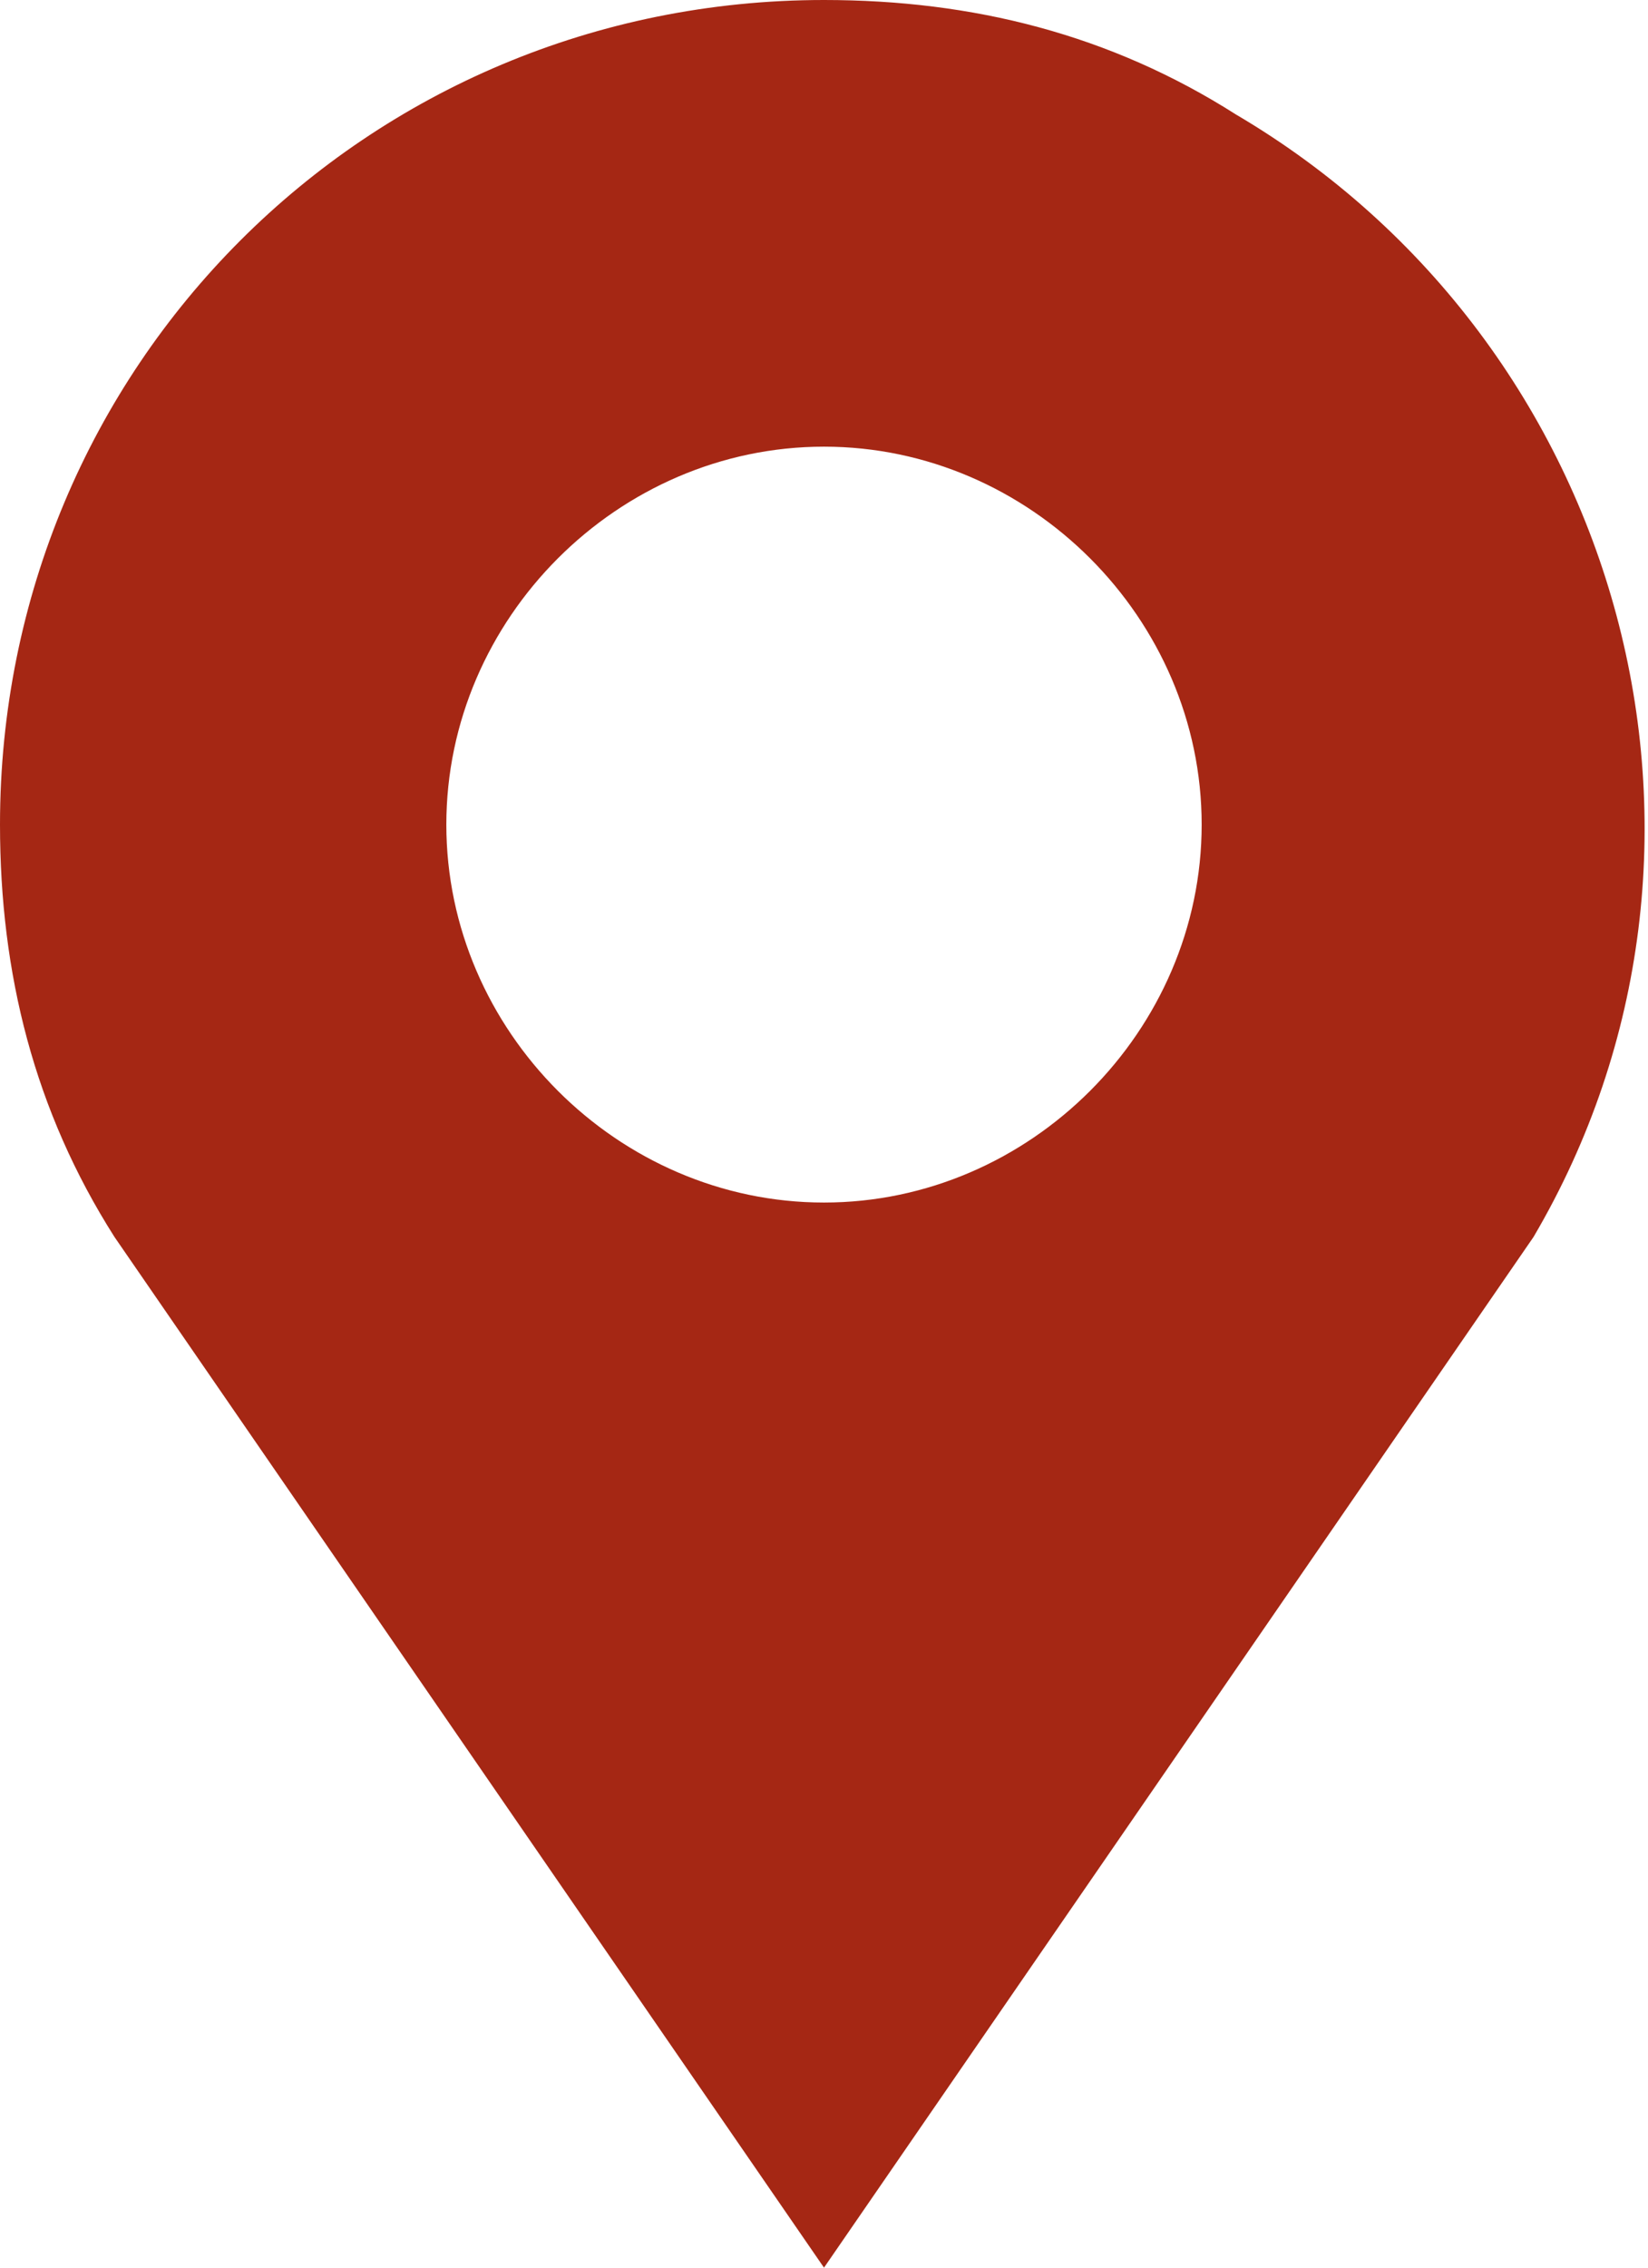 <?xml version="1.0" encoding="utf-8"?>
<!-- Generator: Adobe Illustrator 28.3.0, SVG Export Plug-In . SVG Version: 6.00 Build 0)  -->
<svg version="1.1" id="レイヤー_1" xmlns="http://www.w3.org/2000/svg" xmlns:xlink="http://www.w3.org/1999/xlink" x="0px"
	 y="0px" viewBox="0 0 14.4 19.8" style="enable-background:new 0 0 14.4 19.8;" xml:space="preserve">
<style type="text/css">
	.st0{fill:#A52714;}
</style>
<g transform="translate(0.5 0.5)">
	<path class="st0" d="M6.7-0.5c-4,0-7.2,3.2-7.2,7.2c0,1.3,0.3,2.5,1,3.6l6.2,9l6.2-9c2-3.4,0.8-7.8-2.6-9.8C9.2-0.2,8-0.5,6.7-0.5
		L6.7-0.5z M6.7,10c-1.8,0-3.3-1.5-3.3-3.3s1.5-3.3,3.3-3.3S10,4.9,10,6.7l0,0C10,8.5,8.5,10,6.7,10z"/>
</g>
</svg>
